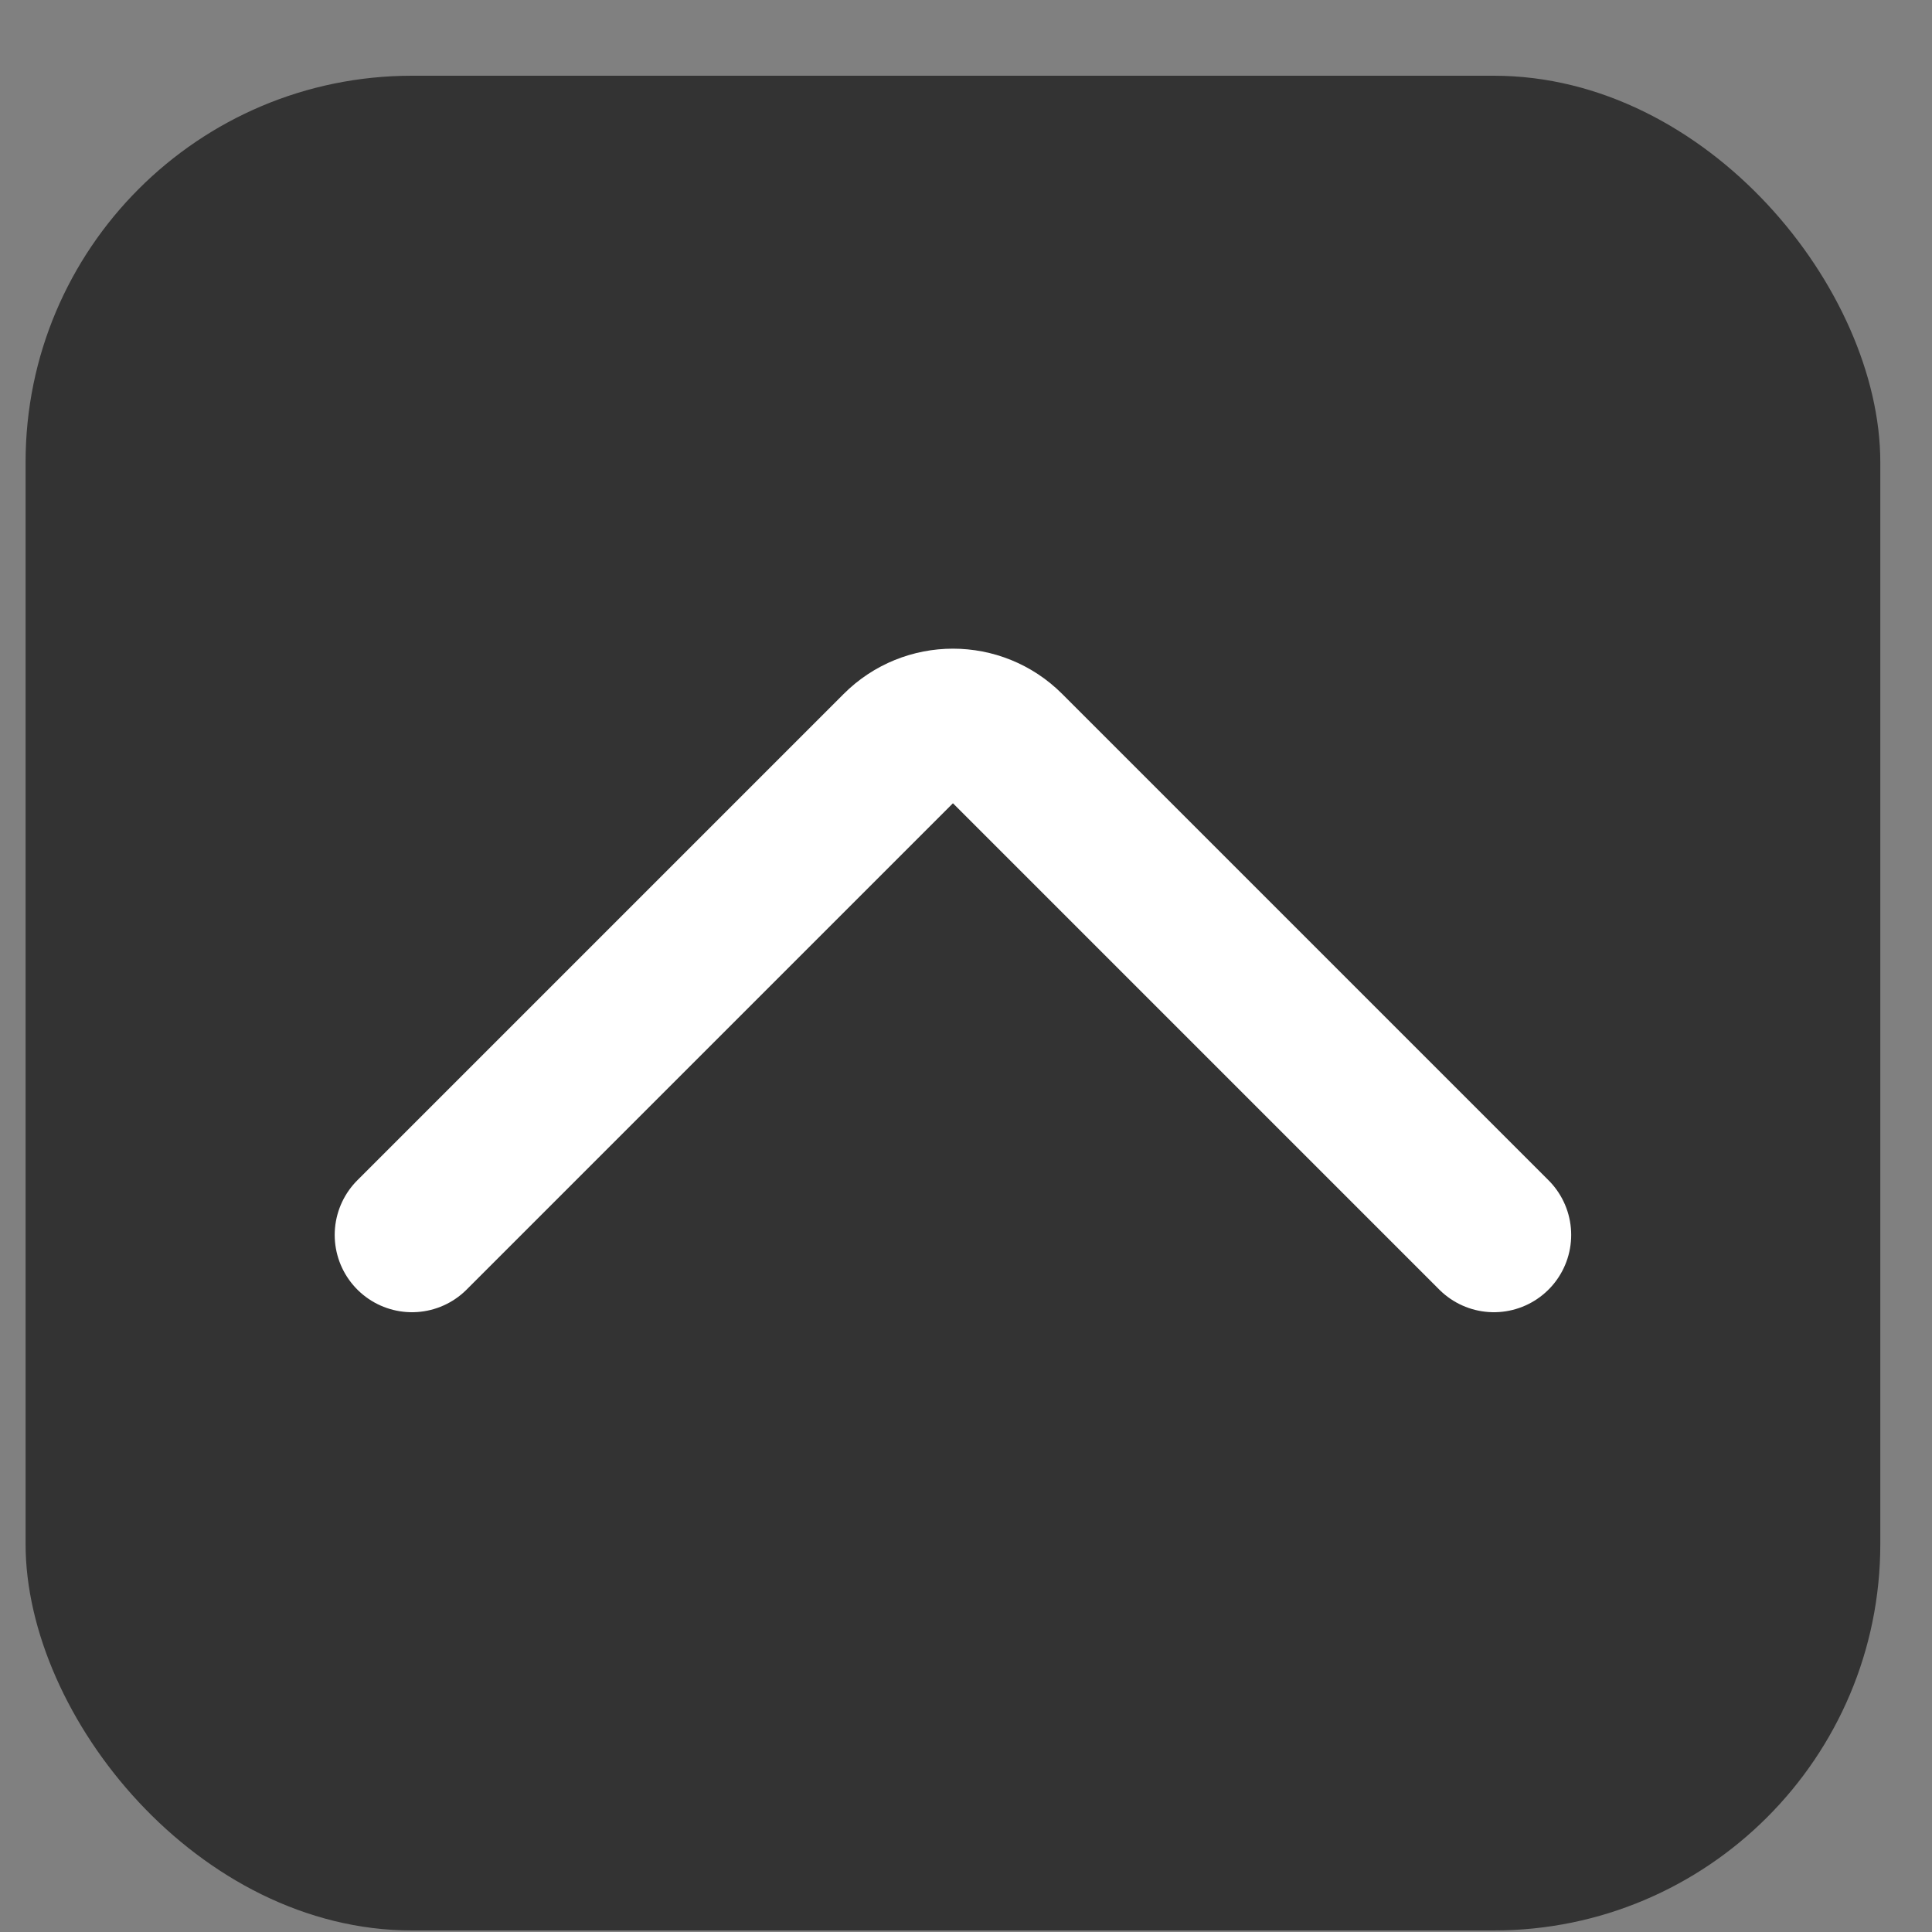 <svg width="25" height="25" viewBox="0 0 25 25" fill="none" xmlns="http://www.w3.org/2000/svg">
<rect x="0" y="0" width="25" height="25" fill="#808080" stroke="none"/>
<rect x="0.331" y="0.98" width="24" height="24" rx="5" fill="#333333"/>
<path d="M5.331 15.98L11.624 9.687C12.014 9.296 12.648 9.296 13.038 9.687L19.331 15.98" stroke="white" stroke-width="2" stroke-linecap="round" stroke-linejoin="round"/>
</svg>
